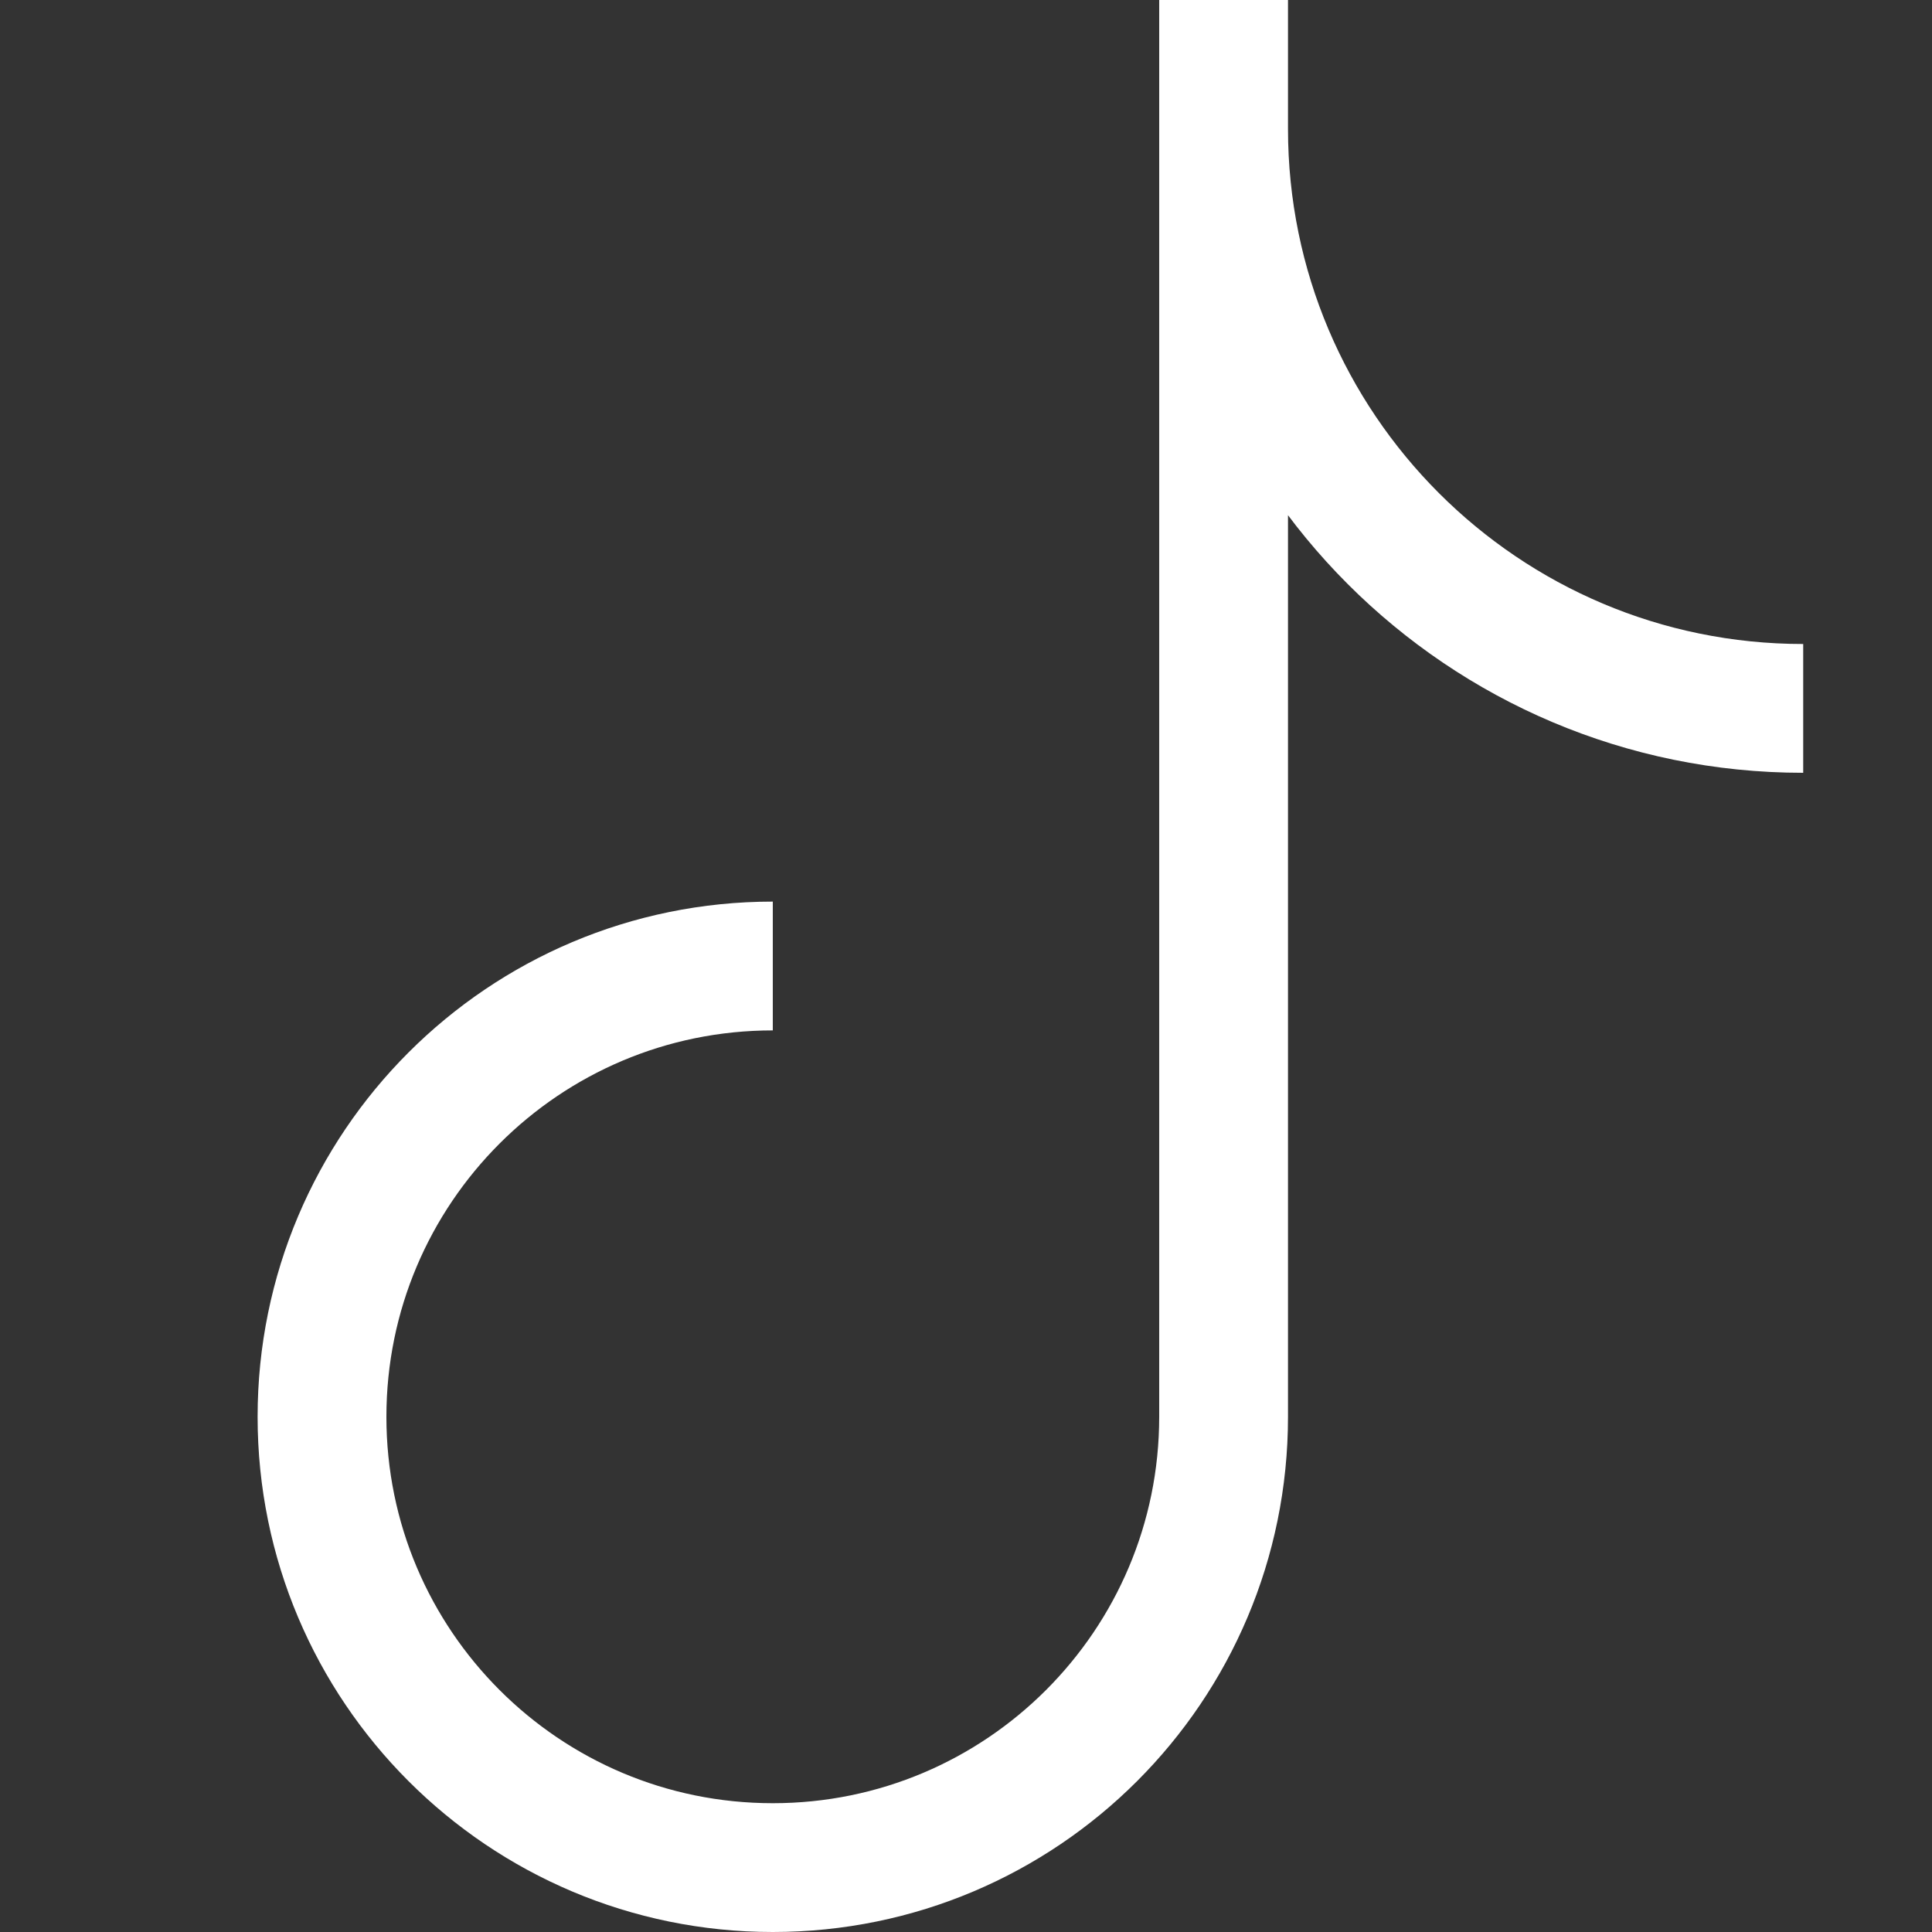 <?xml version="1.0" encoding="UTF-8"?> <svg xmlns="http://www.w3.org/2000/svg" width="24" height="24" viewBox="0 0 24 24" fill="none"><rect x="0" y="0" width="24" height="24" fill="#333333" stroke="none"/> <path d="M15.2 0V17.6C15.2 20.693 12.693 23.2 9.6 23.2C6.507 23.2 4 20.693 4 17.6C4 14.507 6.507 12 9.6 12M22.4 8.8C18.424 8.8 15.2 5.576 15.2 1.6" stroke="white" stroke-width="1.6"></path> </svg> 